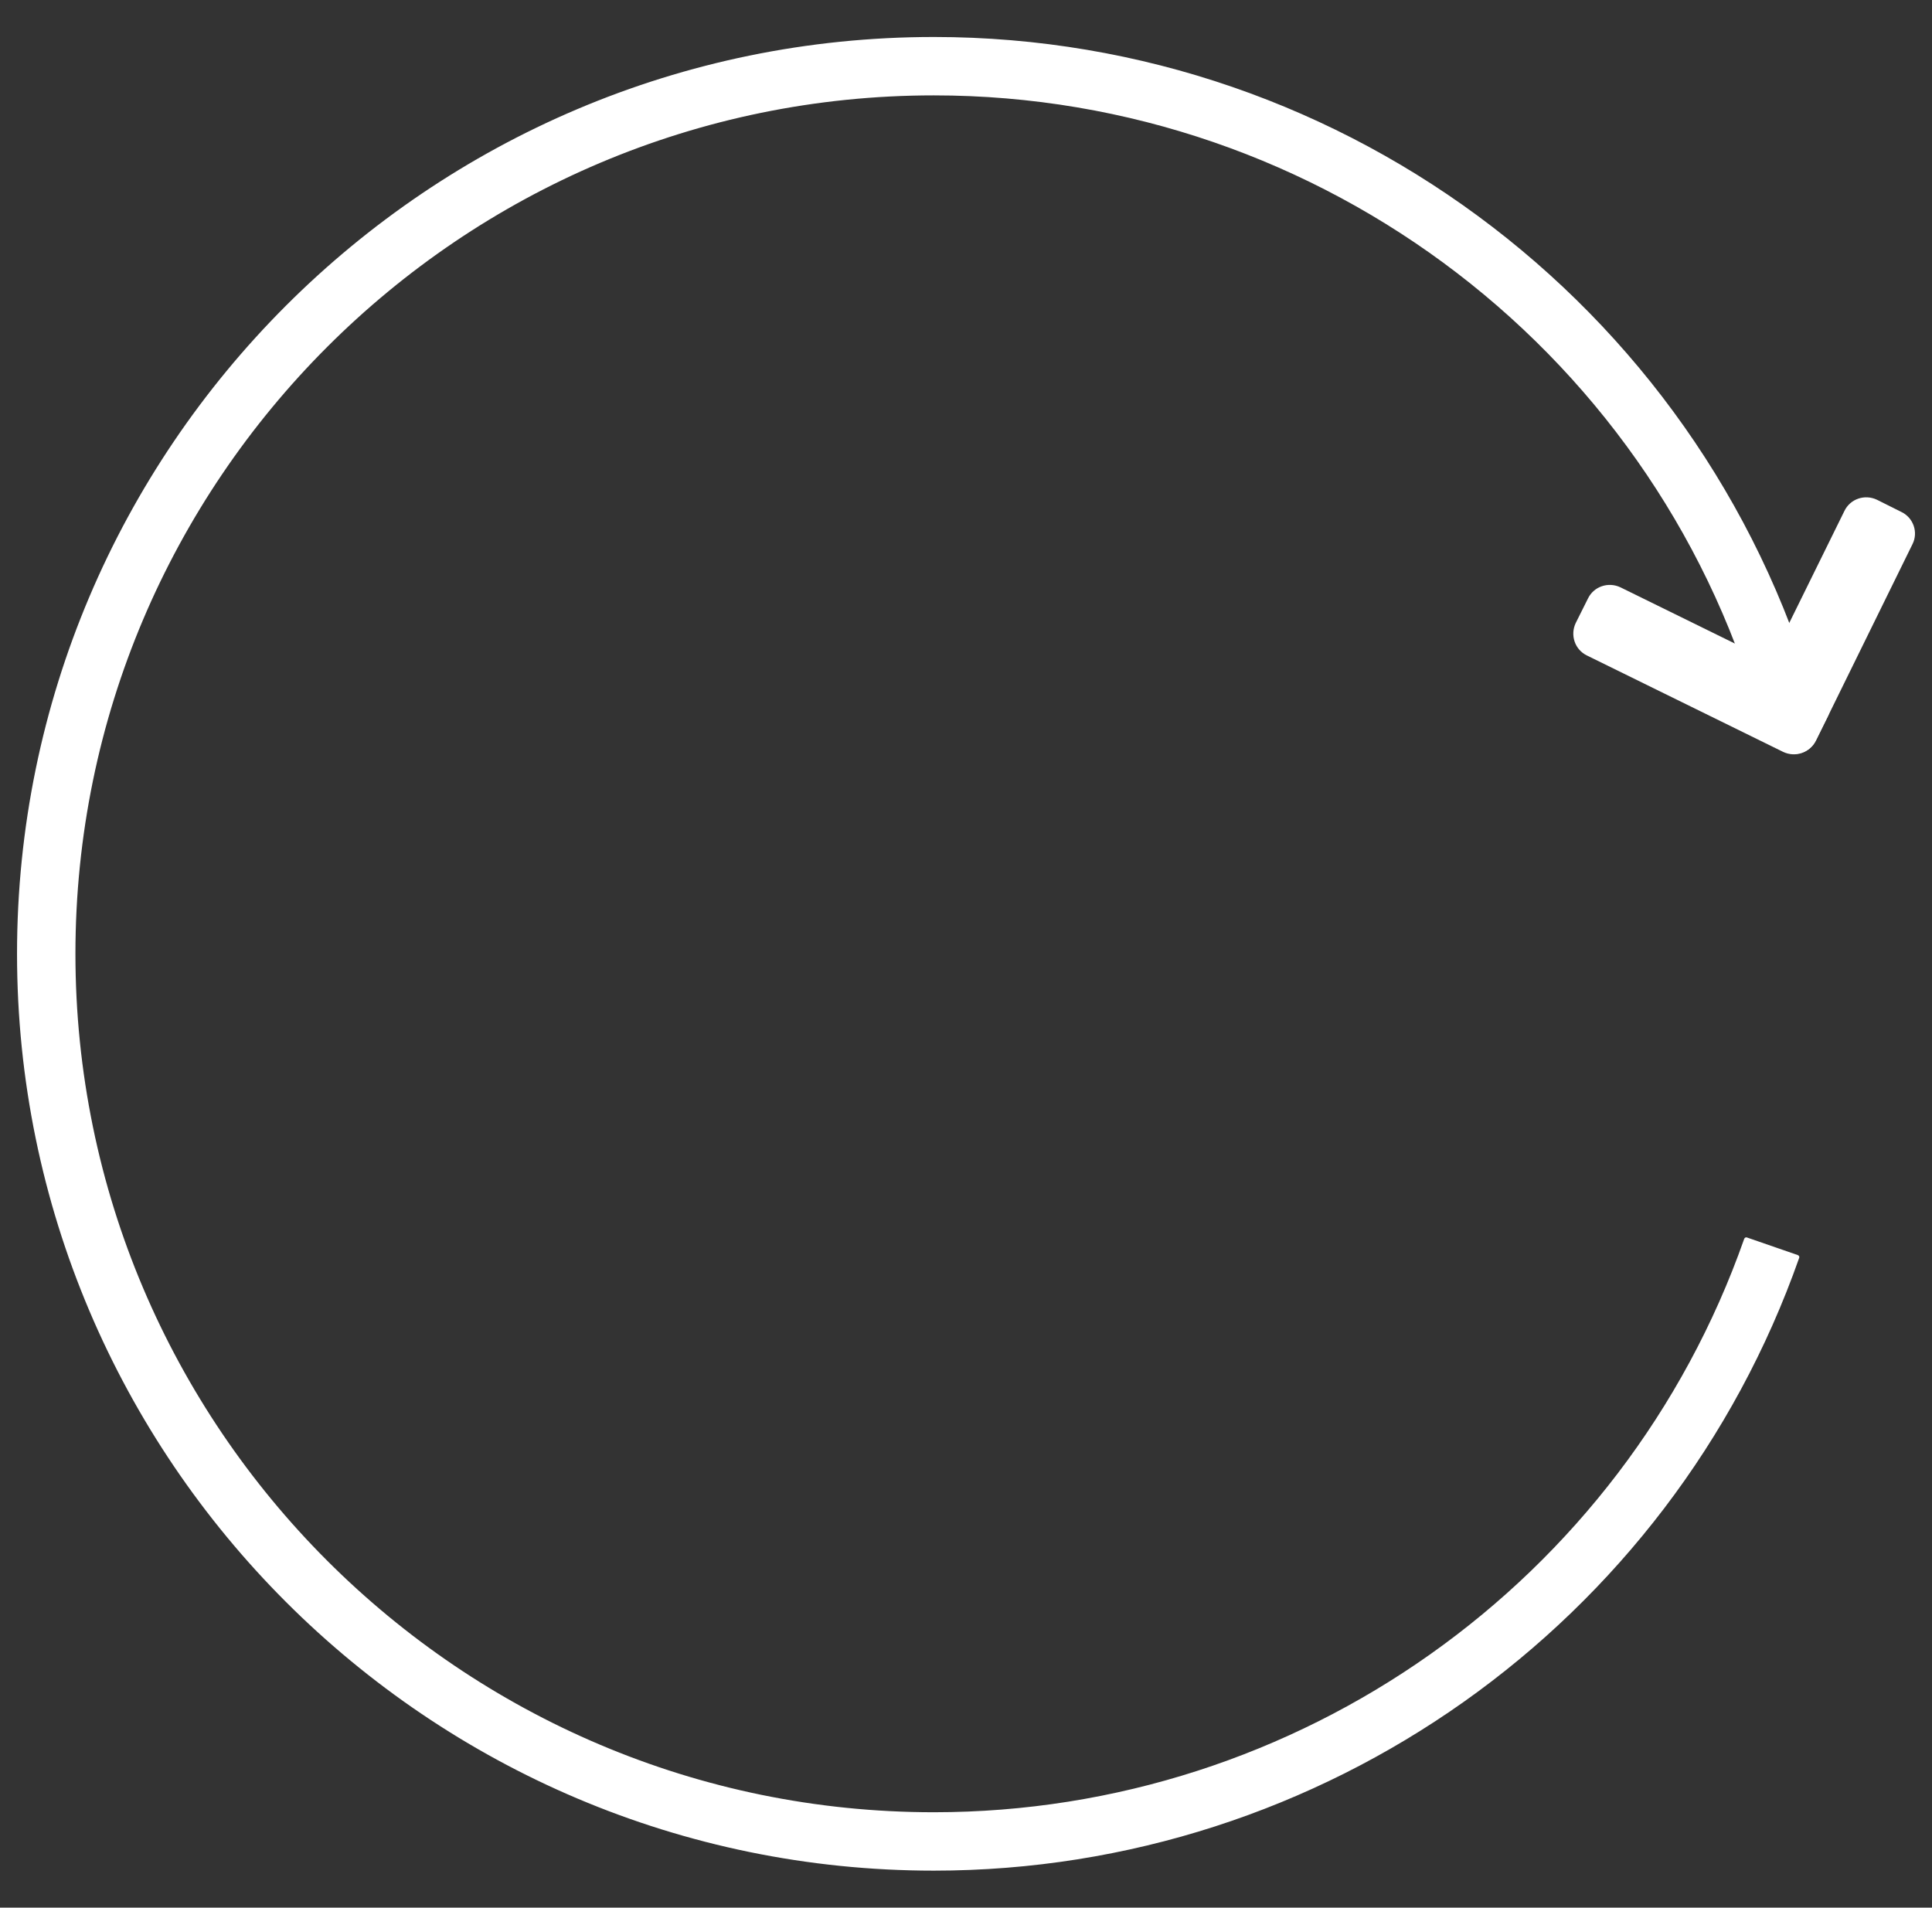 <?xml version="1.0" encoding="utf-8"?>
<!-- Generator: Adobe Illustrator 23.0.3, SVG Export Plug-In . SVG Version: 6.00 Build 0)  -->
<svg version="1.1" id="Layer_2" xmlns="http://www.w3.org/2000/svg" xmlns:xlink="http://www.w3.org/1999/xlink" x="0px" y="0px"
	 viewBox="0 0 397 392" style="enable-background:new 0 0 397 392;" xml:space="preserve">
<rect x="0" y="0" width="397" height="392" fill="#333333" stroke="none"/>
<style type="text/css">
	.st0{fill:#FFFFFF;}
</style>
<g>
	<path class="st0" d="M191.9,384.4C88,384.4,3.5,299.9,3.5,196C3.5,92.1,88,7.6,191.9,7.6C277.2,7.6,352,65.1,374,147.4
		c0.1,0.3-0.1,0.5-0.4,0.6l-10.6,2.8c-0.3,0.1-0.5-0.1-0.6-0.4C341.9,73.4,271.8,19.6,191.9,19.6C94.6,19.6,15.5,98.7,15.5,196
		s79.1,176.4,176.4,176.4c74.8,0,141.7-47.3,166.5-117.8c0.1-0.3,0.4-0.4,0.6-0.3l10.4,3.6c0.3,0.1,0.4,0.4,0.3,0.6
		C343.2,333.8,271.8,384.4,191.9,384.4z"/>
	<g>
		<path class="st0" d="M375.6,147.2l-2.5,5c-1.2,2.5-4.2,3.5-6.7,2.3l-40.3-19.8c-2.5-1.2-3.5-4.2-2.3-6.7l2.5-5
			c1.2-2.5,4.2-3.5,6.7-2.3l40.3,19.8C375.8,141.7,376.8,144.7,375.6,147.2z"/>
		<path class="st0" d="M393,111.8l-19.8,40.3c-1.2,2.5-4.2,3.5-6.7,2.3l-5-2.5c-2.5-1.2-3.5-4.2-2.3-6.7L379,105
			c1.2-2.5,4.2-3.5,6.7-2.3l5,2.5C393.2,106.4,394.2,109.4,393,111.8z"/>
	</g>
</g>
</svg>
